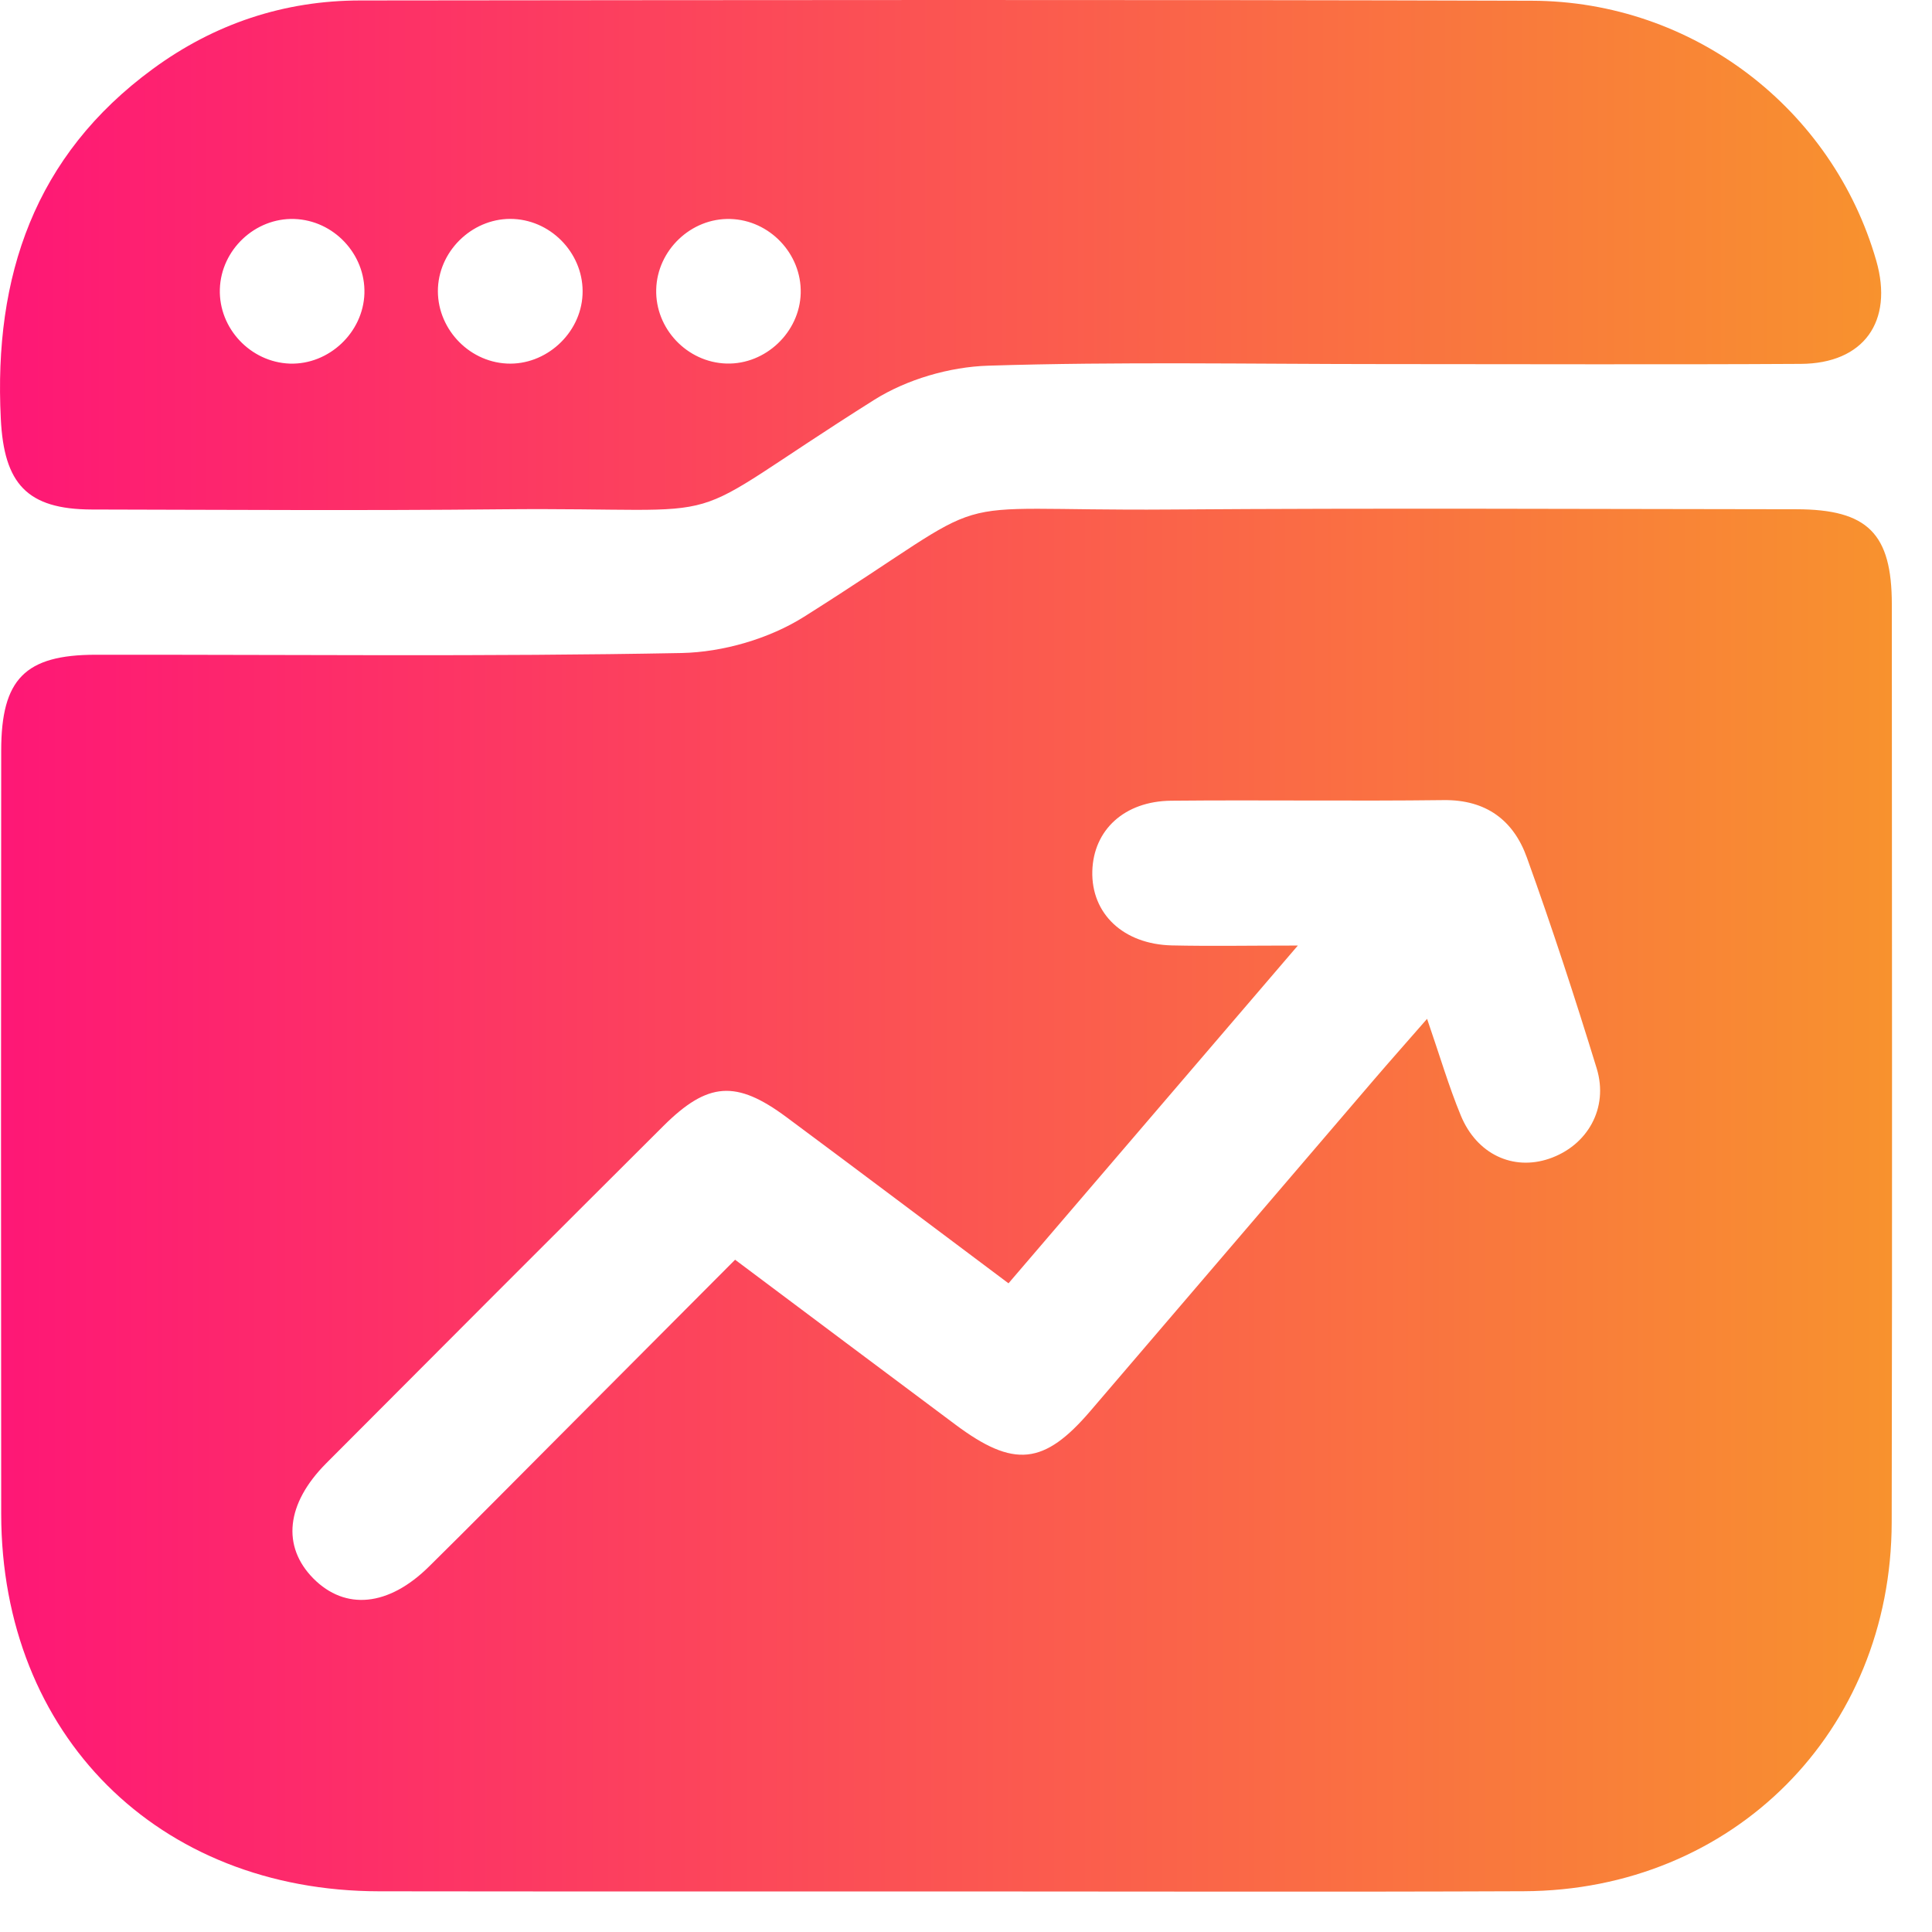 <svg width="29" height="29" viewBox="0 0 29 29" fill="none" xmlns="http://www.w3.org/2000/svg">
<path d="M14.214 28.391C11.373 28.391 8.533 28.393 5.692 28.389C2.371 28.385 0.022 26.042 0.018 22.727C0.014 18.908 0.015 15.088 0.018 11.269C0.018 10.192 0.376 9.829 1.437 9.828C4.369 9.825 7.301 9.858 10.232 9.802C10.852 9.789 11.545 9.588 12.069 9.258C15.165 7.306 13.865 7.676 17.556 7.648C20.691 7.625 23.828 7.641 26.965 7.644C28.034 7.646 28.397 8.007 28.397 9.073C28.398 13.665 28.405 18.257 28.395 22.851C28.389 25.994 26.01 28.376 22.873 28.388C19.986 28.4 17.1 28.391 14.214 28.391ZM15.138 19.263C13.986 18.401 12.898 17.58 11.804 16.768C11.05 16.209 10.625 16.238 9.959 16.9C8.268 18.585 6.582 20.272 4.898 21.963C4.292 22.571 4.228 23.212 4.704 23.694C5.183 24.176 5.831 24.115 6.438 23.516C7.069 22.894 7.691 22.263 8.317 21.636C9.213 20.737 10.108 19.838 11.034 18.909C12.163 19.755 13.251 20.57 14.34 21.383C15.218 22.039 15.671 21.993 16.369 21.177C17.788 19.52 19.206 17.862 20.624 16.206C20.866 15.924 21.113 15.646 21.421 15.293C21.614 15.854 21.748 16.311 21.928 16.746C22.168 17.327 22.712 17.576 23.252 17.393C23.826 17.198 24.15 16.636 23.967 16.037C23.641 14.975 23.295 13.916 22.919 12.872C22.719 12.314 22.308 12.002 21.669 12.01C20.305 12.027 18.943 12.006 17.579 12.019C16.875 12.026 16.413 12.46 16.396 13.076C16.379 13.714 16.86 14.174 17.591 14.191C18.169 14.204 18.749 14.193 19.481 14.193C17.976 15.951 16.578 17.582 15.138 19.263Z" fill="url(#paint0_linear_124_43)"/>
<path d="M20.761 5.465C18.785 5.465 16.807 5.427 14.832 5.489C14.254 5.507 13.612 5.694 13.122 6.002C9.953 7.999 11.306 7.607 7.511 7.645C5.467 7.666 3.423 7.652 1.378 7.648C0.404 7.645 0.059 7.26 0.012 6.284C-0.095 4.149 0.516 2.337 2.295 1.034C3.218 0.357 4.264 0.007 5.411 0.007C11.271 0.001 17.133 -0.007 22.994 0.011C25.413 0.018 27.508 1.631 28.164 3.915C28.424 4.824 27.978 5.457 27.03 5.462C24.941 5.474 22.852 5.465 20.761 5.465ZM5.47 4.404C5.487 3.815 5.009 3.306 4.417 3.287C3.829 3.268 3.318 3.749 3.3 4.34C3.282 4.93 3.761 5.437 4.351 5.458C4.938 5.476 5.452 4.991 5.47 4.404ZM8.744 4.424C8.773 3.836 8.302 3.317 7.712 3.287C7.127 3.257 6.604 3.73 6.574 4.319C6.546 4.907 7.016 5.427 7.607 5.457C8.189 5.487 8.716 5.011 8.744 4.424ZM10.906 5.457C11.492 5.473 12.004 4.987 12.019 4.4C12.034 3.81 11.552 3.303 10.962 3.287C10.374 3.27 9.865 3.755 9.85 4.344C9.834 4.934 10.314 5.44 10.906 5.457Z" fill="url(#paint1_linear_124_43)"/>
<defs>
<linearGradient id="paint0_linear_124_43" x1="0.016" y1="18.015" x2="28.4" y2="18.015" gradientUnits="userSpaceOnUse">
<stop stop-color="#FE1776"/>
<stop offset="1" stop-color="#F8922E"/>
</linearGradient>
<linearGradient id="paint1_linear_124_43" x1="0" y1="3.828" x2="28.237" y2="3.828" gradientUnits="userSpaceOnUse">
<stop stop-color="#FE1776"/>
<stop offset="1" stop-color="#F8922E"/>
</linearGradient>
</defs>
</svg>
